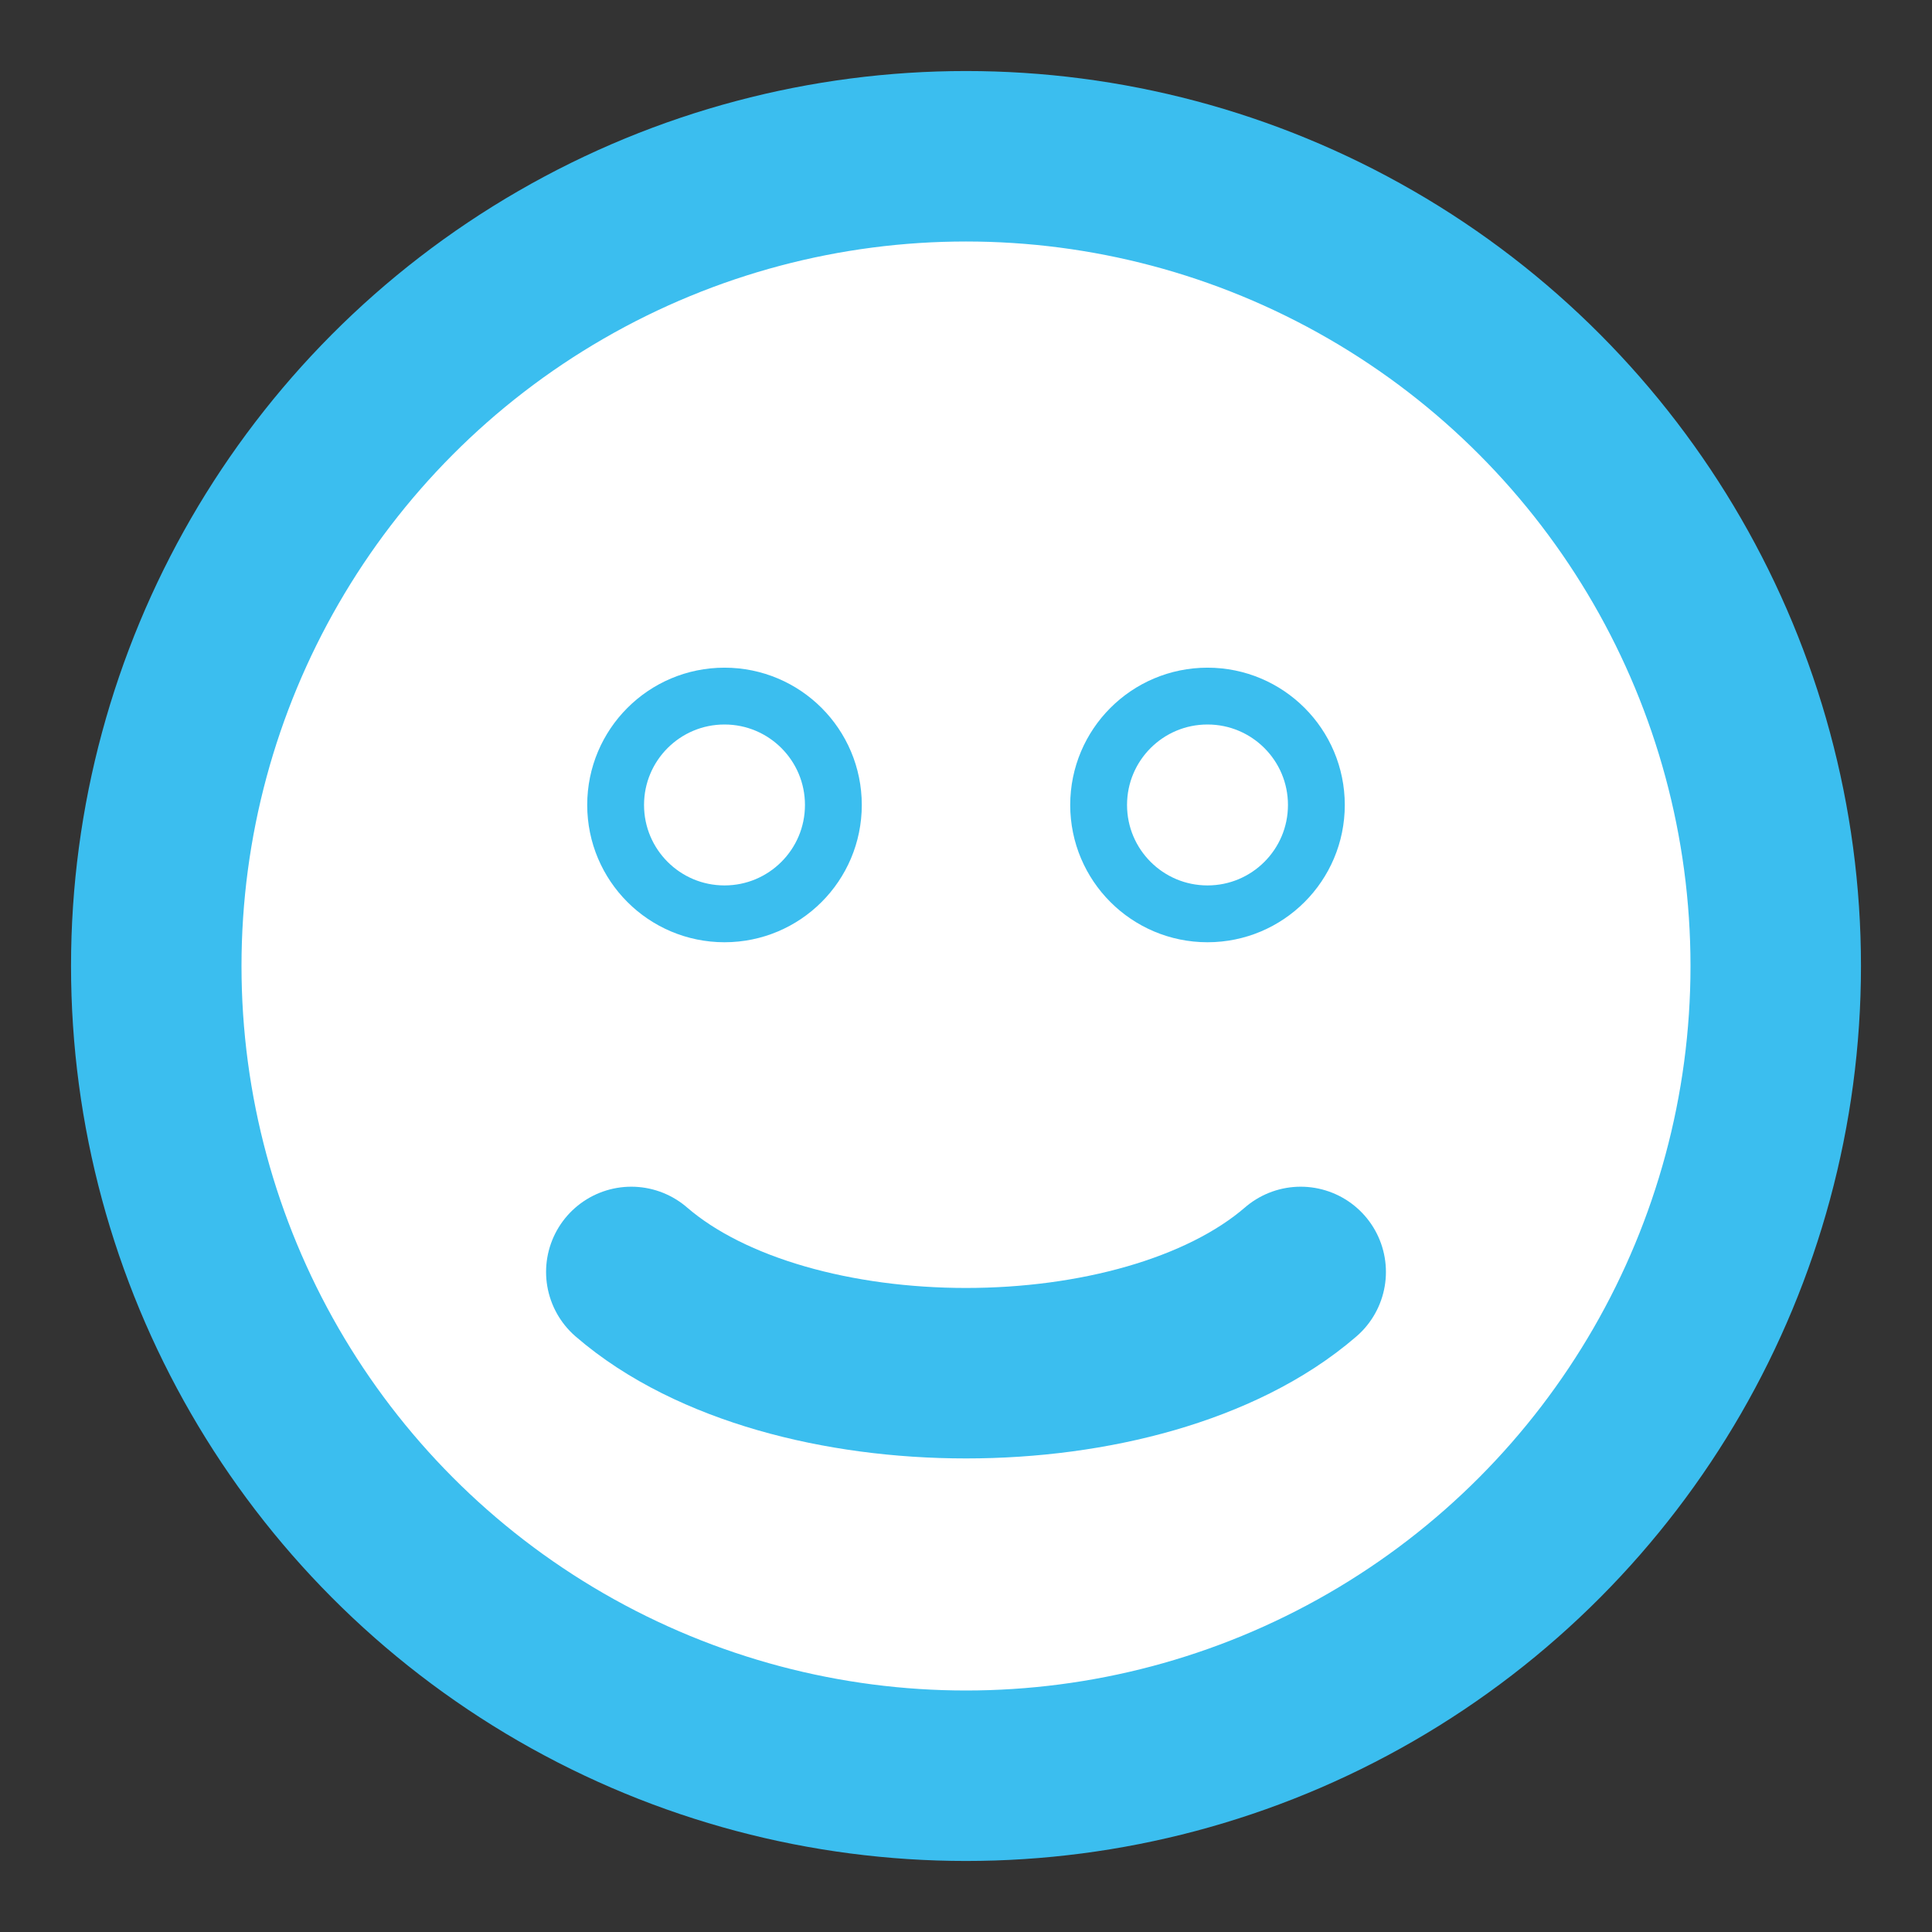<svg width="17" height="17" viewBox="0 0 17 17" fill="none" xmlns="http://www.w3.org/2000/svg">
<rect x="0" y="0" width="17" height="17" fill="#333333" stroke="none"/>
<circle cx="8.5" cy="8.5" r="7.125" fill="white" stroke="#3BBEEF" stroke-width="1.5" stroke-linecap="round"/>
<path d="M5.555 11.192C5.91 11.499 6.376 11.72 6.875 11.864C7.381 12.01 7.94 12.083 8.5 12.083C9.06 12.083 9.619 12.01 10.125 11.864C10.624 11.72 11.09 11.499 11.445 11.192" stroke="#3BBEEF" stroke-width="1.5" stroke-linecap="round"/>
<circle cx="6.375" cy="7.083" r="0.958" fill="white" stroke="#3BBEEF" stroke-width="0.5" stroke-linecap="round"/>
<circle cx="10.625" cy="7.083" r="0.958" fill="white" stroke="#3BBEEF" stroke-width="0.5" stroke-linecap="round"/>
</svg>
